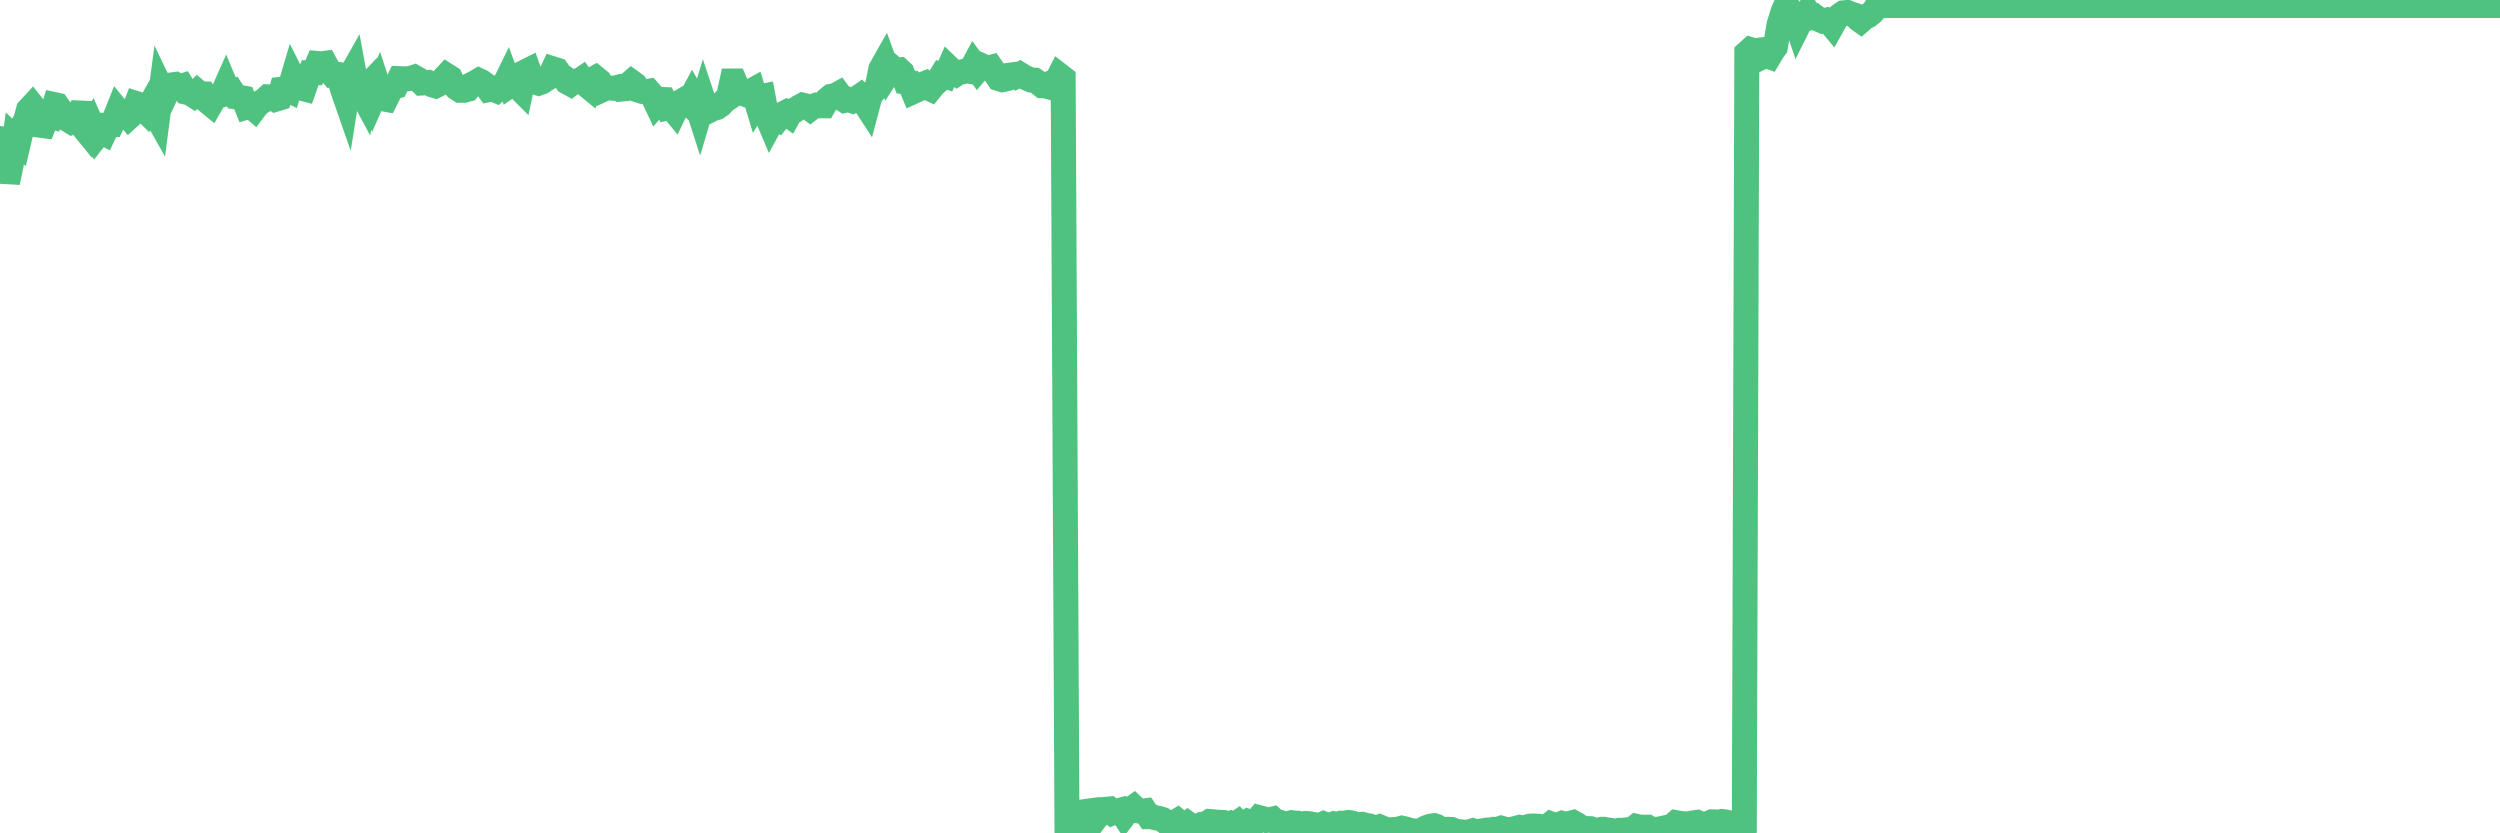 <?xml version="1.0"?><svg width="150px" height="50px" xmlns="http://www.w3.org/2000/svg" xmlns:xlink="http://www.w3.org/1999/xlink"> <polyline fill="none" stroke="#4fc280" stroke-width="1.5px" stroke-linecap="round" stroke-miterlimit="5" points="0.00,8.31 0.22,8.56 0.45,10.94 0.67,9.90 0.89,8.30 1.12,8.52 1.34,7.58 1.56,7.15 1.71,6.59 1.94,6.34 2.16,6.62 2.38,7.51 2.61,7.54 2.83,6.96 3.05,7.01 3.28,6.28 3.42,6.31 3.65,6.64 3.87,6.79 4.09,7.19 4.32,7.33 4.54,7.25 4.76,6.78 4.99,6.79 5.14,7.82 5.36,8.09 5.58,7.64 5.81,8.15 6.03,7.87 6.25,7.99 6.48,7.50 6.70,7.49 6.85,7.18 7.07,6.63 7.29,6.90 7.52,6.77 7.74,7.03 7.96,6.83 8.19,6.22 8.41,6.29 8.56,6.48 8.78,6.70 9.01,6.29 9.23,6.68 9.45,7.07 9.68,5.33 9.90,5.79 10.12,5.32 10.27,5.10 10.50,5.07 10.72,5.23 10.94,5.16 11.17,5.53 11.39,5.58 11.61,5.72 11.84,5.50 11.98,5.62 12.21,5.63 12.43,6.07 12.65,6.25 12.88,5.85 13.10,5.76 13.32,5.69 13.55,5.17 13.70,5.53 13.92,5.47 14.14,5.81 14.37,5.84 14.59,5.88 14.81,6.42 15.04,6.35 15.26,6.54 15.41,6.34 15.63,6.14 15.85,6.02 16.08,5.81 16.30,5.82 16.52,5.96 16.75,5.89 16.90,5.36 17.12,5.34 17.34,5.44 17.57,4.66 17.79,5.10 18.01,5.27 18.24,5.33 18.46,4.71 18.61,4.36 18.83,4.36 19.06,3.81 19.28,3.83 19.50,3.80 19.73,4.22 19.95,4.48 20.17,4.45 20.32,4.47 20.54,5.33 20.77,5.99 20.99,4.61 21.21,4.22 21.44,5.47 21.66,5.52 21.88,5.93 22.03,5.17 22.26,4.93 22.48,5.71 22.70,5.21 22.93,5.92 23.15,5.96 23.37,5.52 23.60,5.22 23.75,5.18 23.97,4.72 24.19,4.73 24.42,4.73 24.64,4.70 24.86,4.63 25.09,4.76 25.31,4.98 25.46,4.97 25.68,4.95 25.90,5.08 26.13,5.15 26.35,5.04 26.57,4.78 26.80,4.53 27.02,4.67 27.17,4.98 27.39,5.27 27.62,5.42 27.84,5.42 28.06,5.36 28.29,5.07 28.51,4.96 28.73,4.83 28.88,4.90 29.10,5.06 29.33,5.38 29.55,5.34 29.77,5.43 30.00,5.22 30.22,5.17 30.44,4.72 30.59,5.12 30.82,4.96 31.04,5.18 31.26,5.40 31.49,4.32 31.71,4.21 31.93,4.83 32.08,4.92 32.31,4.99 32.53,4.91 32.75,4.76 32.98,4.62 33.20,4.14 33.42,4.21 33.65,4.53 33.79,4.61 34.02,4.92 34.24,5.04 34.46,4.87 34.69,4.89 34.91,4.74 35.13,5.05 35.36,5.24 35.51,4.79 35.73,4.67 35.95,4.85 36.18,5.37 36.40,5.27 36.62,5.28 36.85,5.30 37.07,5.24 37.22,5.35 37.44,5.33 37.66,5.12 37.89,4.92 38.11,5.08 38.33,5.42 38.56,5.49 38.78,5.51 38.93,5.48 39.15,5.73 39.38,6.22 39.60,5.96 39.82,5.97 40.05,6.47 40.27,6.42 40.49,6.69 40.64,6.38 40.87,6.09 41.09,5.96 41.31,6.17 41.54,5.74 41.76,6.13 41.98,6.81 42.21,6.04 42.35,6.46 42.58,6.62 42.80,6.51 43.02,6.45 43.25,6.29 43.47,6.05 43.69,5.90 43.92,4.86 44.07,4.86 44.29,5.37 44.51,5.59 44.74,5.67 44.96,5.52 45.18,5.40 45.41,6.16 45.63,5.80 45.78,5.77 46.00,6.94 46.22,7.46 46.45,7.04 46.67,7.16 46.89,6.88 47.12,6.76 47.34,6.92 47.49,6.65 47.71,6.61 47.94,6.43 48.16,6.31 48.38,6.36 48.61,6.53 48.83,6.36 48.98,6.31 49.20,6.35 49.43,6.35 49.65,5.96 49.87,5.78 50.10,5.74 50.32,5.62 50.54,5.92 50.69,6.02 50.91,5.97 51.14,6.05 51.36,5.93 51.58,5.78 51.81,6.07 52.03,6.41 52.25,5.58 52.40,5.51 52.63,5.25 52.85,4.14 53.07,3.75 53.30,4.38 53.52,4.04 53.74,4.23 53.97,4.20 54.12,4.34 54.34,4.92 54.56,4.95 54.79,5.50 55.01,5.40 55.23,5.11 55.46,5.02 55.68,5.27 55.83,5.34 56.05,5.07 56.27,4.88 56.50,4.50 56.72,4.57 56.94,4.07 57.17,4.29 57.39,4.43 57.54,4.33 57.76,4.31 57.99,4.24 58.21,4.28 58.43,3.87 58.66,4.19 58.88,3.93 59.10,4.03 59.25,4.10 59.47,4.04 59.70,4.37 59.92,4.71 60.14,4.78 60.37,4.73 60.59,4.51 60.81,4.48 60.96,4.58 61.19,4.46 61.41,4.60 61.63,4.70 61.86,4.80 62.08,4.81 62.30,4.96 62.53,5.14 62.68,5.14 62.90,5.20 63.12,4.98 63.35,4.96 63.57,4.52 63.79,4.69 64.02,49.88 64.16,49.75 64.39,49.19 64.61,49.16 64.83,49.37 65.06,49.29 65.28,48.67 65.50,48.64 65.73,49.12 65.88,48.92 66.10,48.83 66.32,48.56 66.55,48.54 66.77,48.76 66.99,48.67 67.22,48.61 67.44,48.94 67.59,48.74 67.81,48.59 68.03,48.43 68.26,48.65 68.48,48.68 68.70,48.65 68.93,49.00 69.15,49.00 69.30,49.06 69.52,49.10 69.75,49.17 69.97,49.34 70.19,49.36 70.42,49.38 70.64,49.25 70.86,49.44 71.01,49.56 71.24,49.40 71.46,49.56 71.68,49.69 71.91,49.57 72.13,49.46 72.35,49.44 72.58,49.29 72.72,49.30 72.95,49.47 73.17,49.34 73.39,49.35 73.62,49.48 73.84,49.40 74.06,49.50 74.29,49.34 74.44,49.49 74.66,49.44 74.88,49.29 75.11,49.37 75.33,49.32 75.55,49.06 75.78,49.12 76.00,49.22 76.15,49.19 76.37,49.14 76.60,49.35 76.82,49.35 77.04,49.43 77.26,49.42 77.49,49.36 77.71,49.39 77.86,49.39 78.08,49.46 78.31,49.41 78.53,49.42 78.75,49.46 78.98,49.50 79.20,49.54 79.42,49.43 79.57,49.49 79.80,49.51 80.02,49.43 80.24,49.48 80.47,49.39 80.69,49.39 80.91,49.35 81.06,49.37 81.28,49.43 81.51,49.48 81.73,49.46 81.95,49.52 82.18,49.56 82.40,49.65 82.62,49.66 82.77,49.61 83.00,49.71 83.22,49.78 83.44,49.92 83.67,49.77 83.89,49.75 84.11,49.69 84.34,49.74 84.49,49.79 84.71,49.85 84.93,49.86 85.16,49.89 85.38,49.76 85.60,49.65 85.83,49.57 86.05,49.54 86.20,49.59 86.42,49.74 86.64,49.78 86.87,49.76 87.09,49.77 87.31,49.87 87.54,49.90 87.76,49.92 87.91,50.00 88.13,49.92 88.36,49.85 88.58,49.94 88.80,49.87 89.03,49.84 89.25,49.80 89.47,49.80 89.62,49.76 89.84,49.77 90.07,49.69 90.29,49.75 90.51,49.79 90.74,49.75 90.96,49.70 91.18,49.64 91.33,49.67 91.56,49.63 91.78,49.57 92.00,49.56 92.23,49.57 92.45,49.72 92.67,49.59 92.90,49.55 93.05,49.43 93.27,49.51 93.49,49.50 93.72,49.40 93.94,49.46 94.16,49.41 94.39,49.35 94.61,49.47 94.76,49.60 94.98,49.67 95.20,49.72 95.43,49.72 95.65,49.79 95.87,49.82 96.10,49.76 96.25,49.76 96.47,49.80 96.69,49.83 96.92,49.88 97.14,49.82 97.36,49.82 97.59,49.79 97.81,49.77 97.96,49.75 98.18,49.58 98.40,49.63 98.63,49.63 98.85,49.63 99.07,49.78 99.30,49.76 99.52,49.75 99.67,49.72 99.89,49.67 100.12,49.73 100.34,49.55 100.56,49.36 100.79,49.40 101.01,49.43 101.23,49.44 101.38,49.41 101.61,49.37 101.83,49.34 102.05,49.44 102.28,49.44 102.50,49.41 102.72,49.31 102.95,49.32 103.09,49.33 103.32,49.29 103.54,49.32 103.76,49.37 103.99,49.41 104.21,49.36 104.43,49.34 104.66,49.31 104.81,3.18 105.03,2.98 105.25,3.05 105.48,3.02 105.70,3.43 105.92,3.32 106.15,3.40 106.37,3.03 106.52,2.83 106.74,1.49 106.97,0.74 107.19,0.22 107.41,0.73 107.64,0.97 107.86,1.61 108.08,1.17 108.23,0.99 108.45,0.70 108.68,1.05 108.90,0.99 109.12,1.16 109.35,1.26 109.57,1.21 109.79,1.35 109.94,1.53 110.17,1.12 110.39,0.92 110.61,0.77 110.84,0.75 111.06,0.84 111.28,0.91 111.51,1.15 111.65,1.25 111.88,1.05 112.10,0.94 112.32,0.76 112.55,0.50 112.77,0.00 112.99,0.33 113.14,0.33 113.37,0.33 113.59,0.33 113.81,0.33 114.04,0.33 114.26,0.33 114.48,0.33 114.71,0.33 114.86,0.33 115.08,0.33 115.30,0.33 115.53,0.33 115.75,0.33 115.97,0.33 116.20,0.33 116.42,0.33 116.57,0.33 116.79,0.33 117.01,0.33 117.24,0.33 117.46,0.33 117.68,0.33 117.91,0.33 118.13,0.33 118.28,0.33 118.50,0.33 118.73,0.33 118.95,0.33 119.17,0.33 119.40,0.33 119.62,0.33 119.84,0.33 119.99,0.33 120.21,0.33 120.44,0.33 120.66,0.33 120.88,0.33 121.11,0.33 121.33,0.33 121.55,0.33 121.70,0.33 121.93,0.33 122.15,0.33 122.37,0.33 122.60,0.33 122.82,0.33 123.04,0.33 123.27,0.33 123.42,0.33 123.64,0.33 123.86,0.33 124.09,0.33 124.31,0.33 124.53,0.33 124.76,0.33 124.98,0.33 125.13,0.33 125.35,0.33 125.57,0.33 125.80,0.33 126.02,0.33 126.24,0.33 126.47,0.33 126.69,0.33 126.84,0.33 127.06,0.33 127.29,0.33 127.51,0.33 127.73,0.33 127.96,0.33 128.18,0.33 128.33,0.33 128.55,0.33 128.77,0.33 129.00,0.33 129.22,0.33 129.44,0.33 129.67,0.33 129.89,0.33 130.04,0.33 130.26,0.33 130.49,0.33 130.71,0.33 130.93,0.33 131.16,0.33 131.38,0.33 131.60,0.33 131.75,0.33 131.98,0.33 132.20,0.33 132.42,0.33 132.65,0.33 132.87,0.33 133.09,0.33 133.32,0.33 133.46,0.33 133.69,0.33 133.91,0.33 134.13,0.33 134.36,0.33 134.58,0.33 134.80,0.33 135.03,0.33 135.18,0.33 135.40,0.33 135.62,0.33 135.85,0.33 136.07,0.33 136.29,0.33 136.52,0.33 136.74,0.33 136.89,0.33 137.11,0.33 137.34,0.33 137.56,0.33 137.78,0.33 138.01,0.33 138.23,0.33 138.45,0.33 138.60,0.33 138.82,0.33 139.05,0.33 139.27,0.33 139.49,0.33 139.72,0.33 139.94,0.33 140.16,0.33 140.31,0.33 140.54,0.33 140.76,0.33 140.98,0.33 141.21,0.33 141.43,0.33 141.65,0.33 141.88,0.33 142.02,0.33 142.25,0.33 142.47,0.33 142.69,0.33 142.92,0.33 143.14,0.33 143.36,0.33 143.59,0.33 143.74,0.33 143.96,0.33 144.18,0.33 144.41,0.33 144.63,0.33 144.85,0.33 145.08,0.33 145.23,0.33 145.45,0.33 145.67,0.33 145.90,0.33 146.12,0.33 146.34,0.33 146.57,0.33 146.79,0.33 146.94,0.33 147.16,0.33 147.38,0.33 147.61,0.33 147.83,0.33 148.05,0.33 148.28,0.33 148.50,0.33 148.65,0.33 148.87,0.33 149.10,0.33 149.32,0.33 149.54,0.33 149.77,0.33 150.00,0.33 "/></svg>